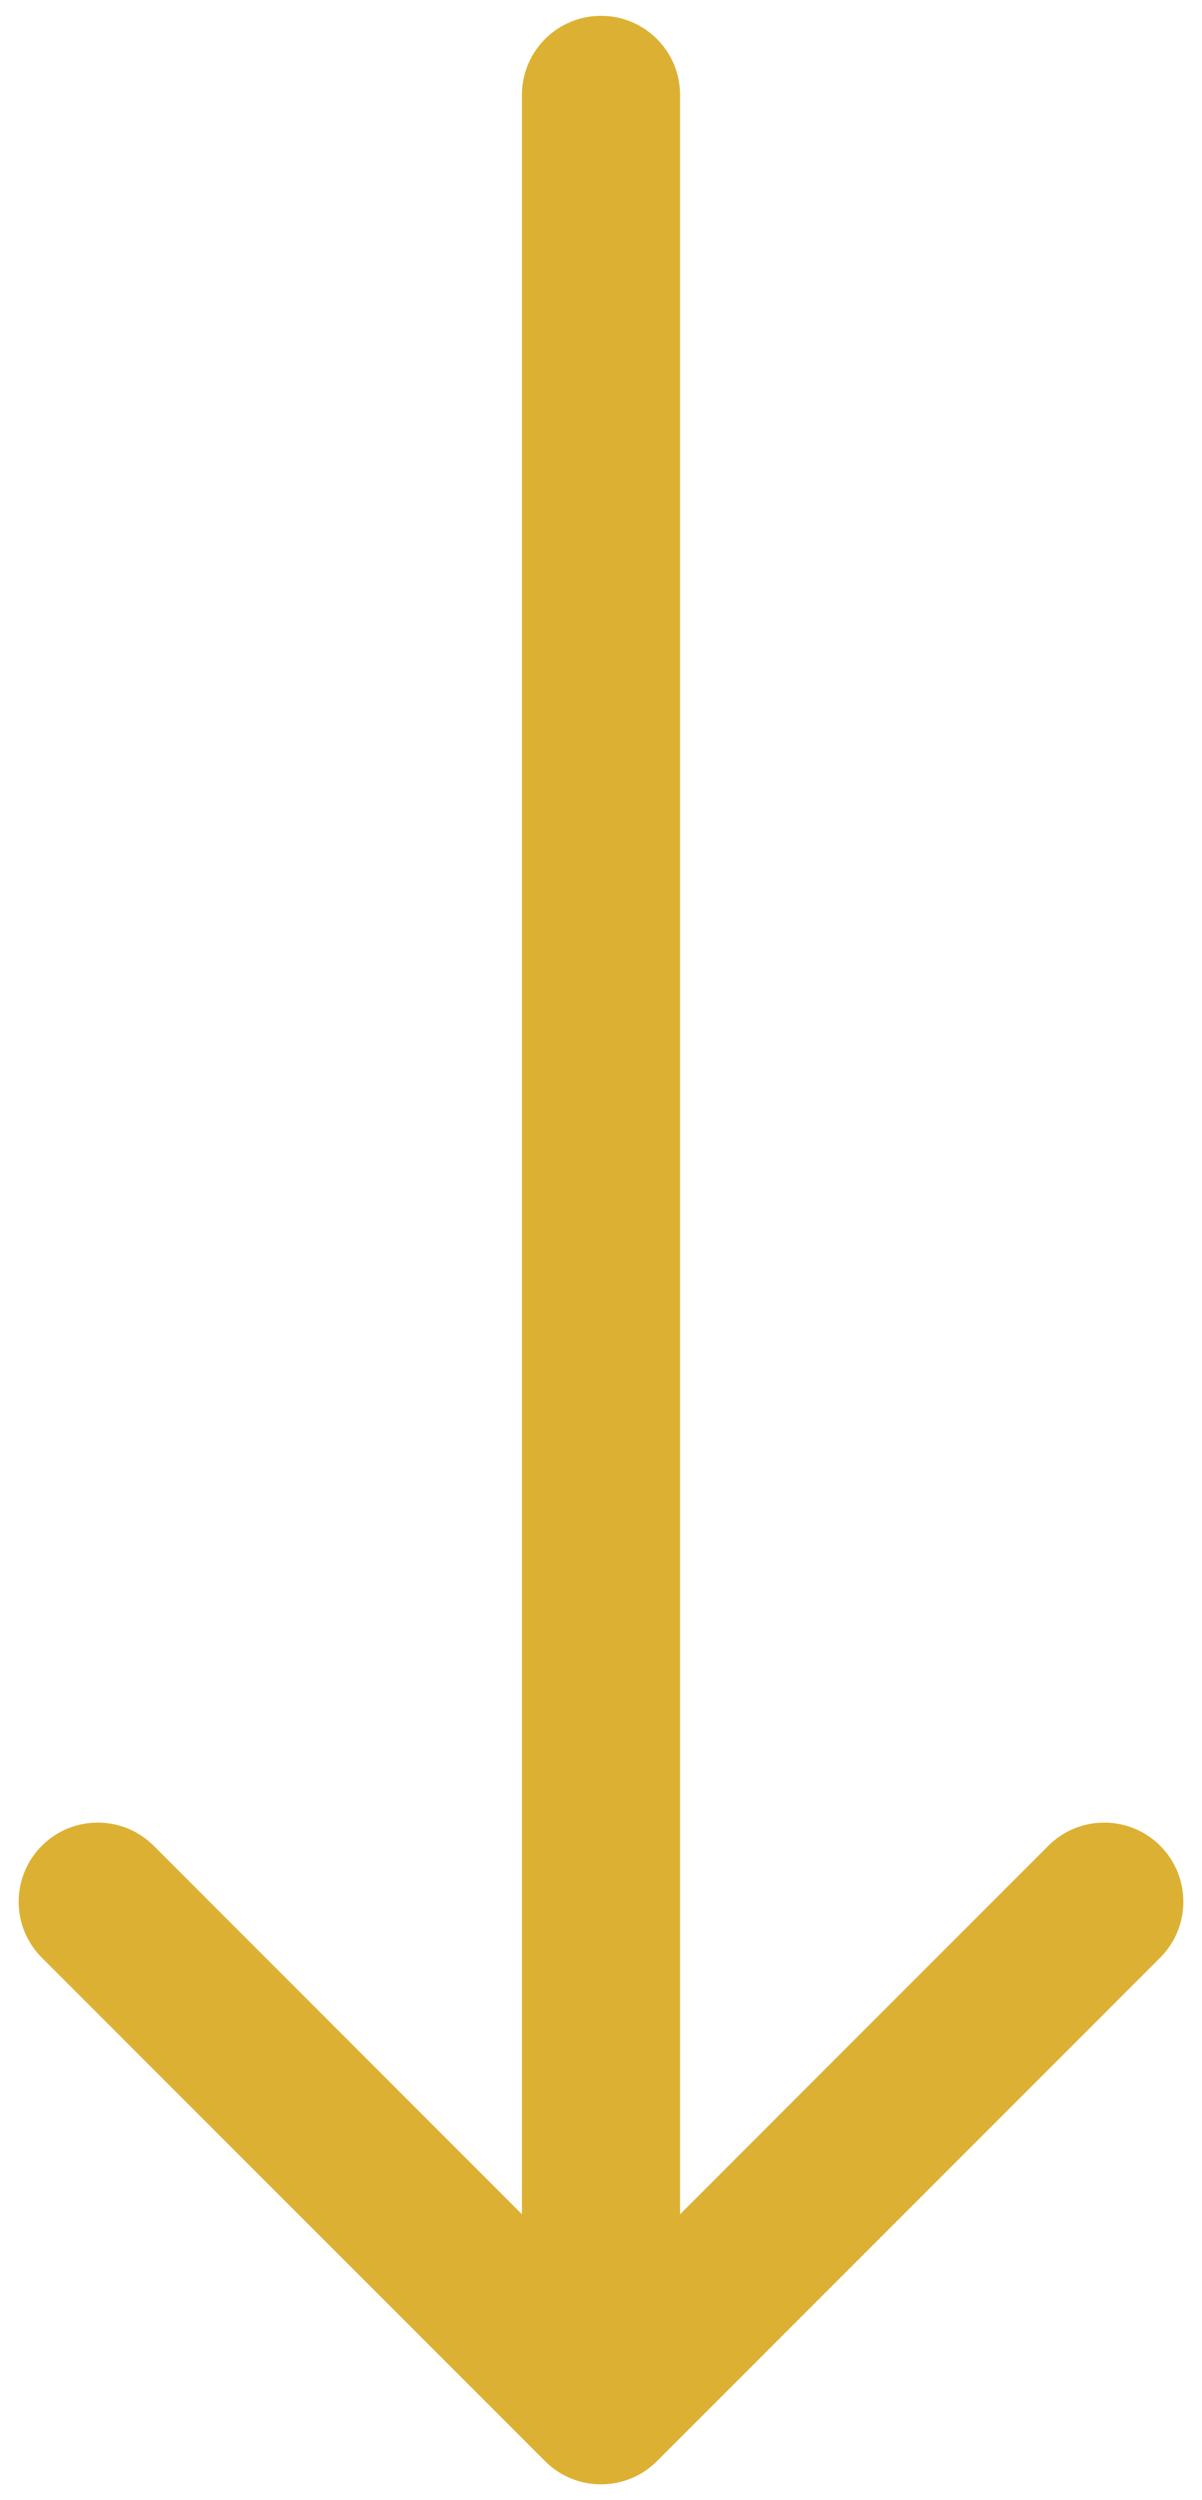 <?xml version="1.0" encoding="UTF-8"?> <svg xmlns="http://www.w3.org/2000/svg" width="38" height="79" viewBox="0 0 38 79" fill="none"> <path d="M21.5 3C21.5 1.619 20.381 0.5 19 0.5C17.619 0.5 16.5 1.619 16.5 3L21.5 3ZM17.232 77.768C18.209 78.744 19.791 78.744 20.768 77.768L36.678 61.858C37.654 60.882 37.654 59.299 36.678 58.322C35.701 57.346 34.118 57.346 33.142 58.322L19 72.465L4.858 58.322C3.882 57.346 2.299 57.346 1.322 58.322C0.346 59.299 0.346 60.882 1.322 61.858L17.232 77.768ZM16.5 3L16.5 76L21.5 76L21.5 3L16.5 3Z" fill="#DCB133"></path> </svg> 